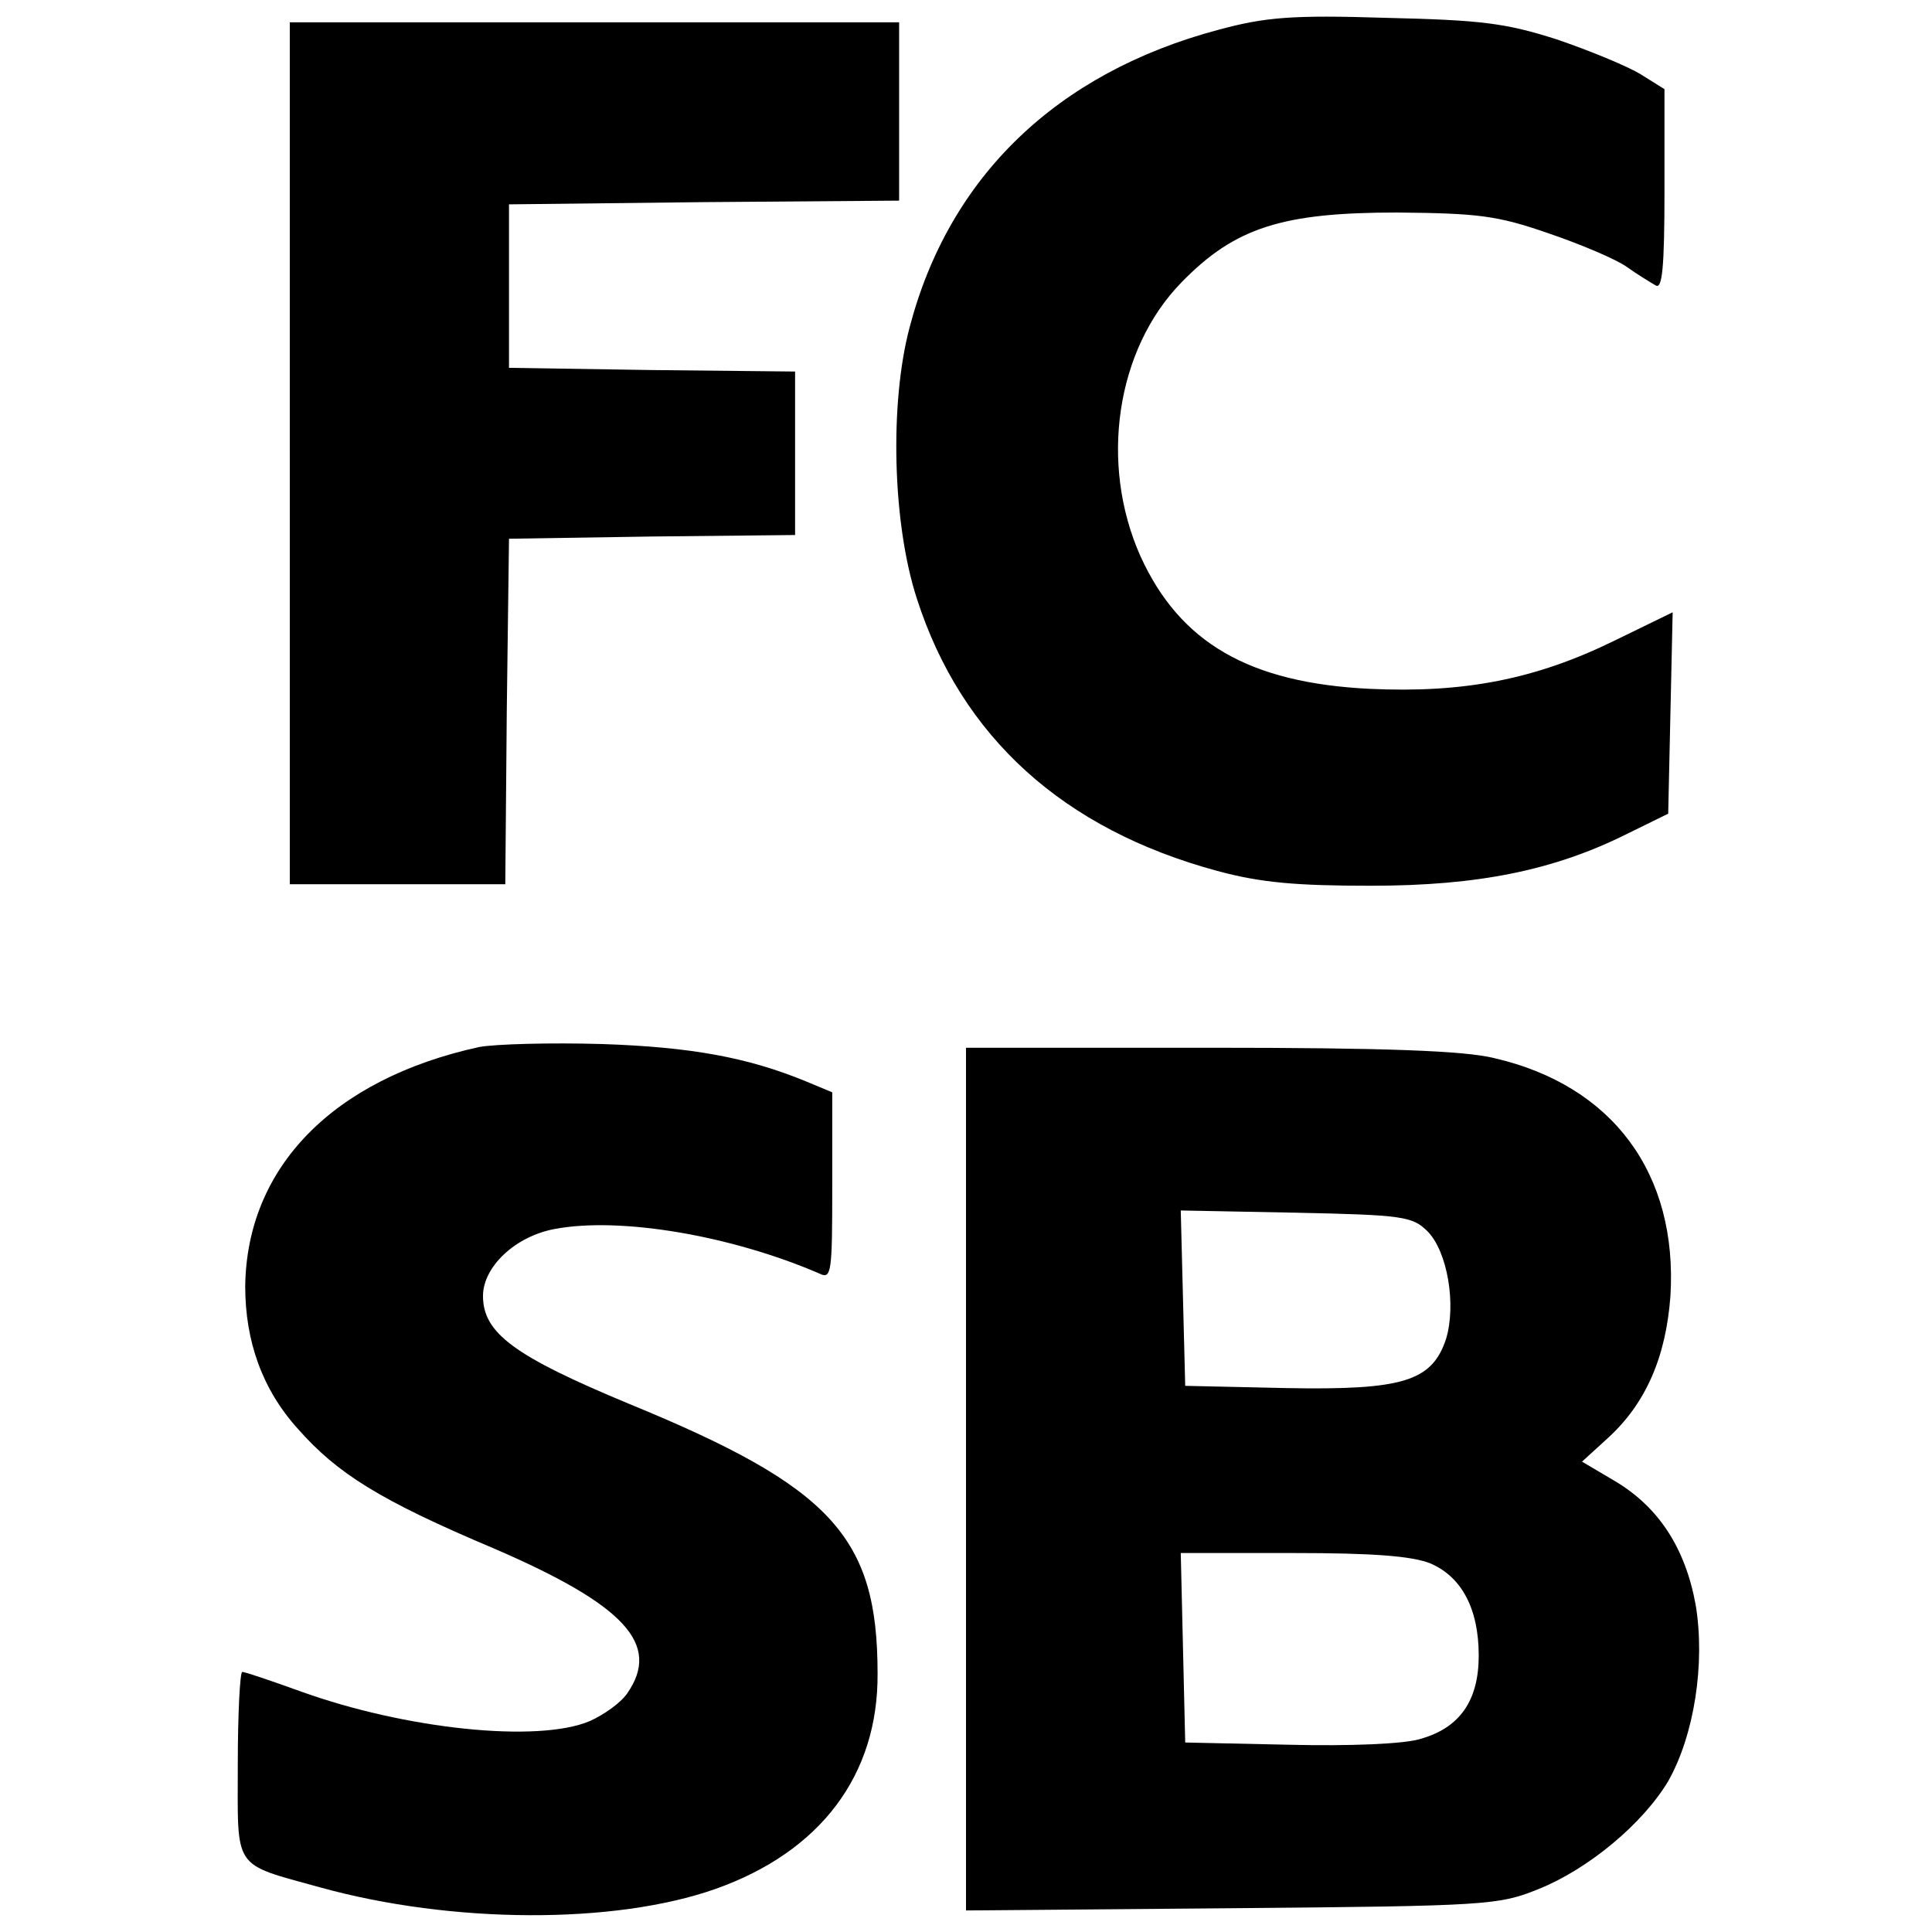 <?xml version="1.0" standalone="no"?>
<!DOCTYPE svg PUBLIC "-//W3C//DTD SVG 20010904//EN"
 "http://www.w3.org/TR/2001/REC-SVG-20010904/DTD/svg10.dtd">
<svg version="1.0" xmlns="http://www.w3.org/2000/svg"
 width="260pt" height="260pt" viewBox="0 0 260 260"
 preserveAspectRatio="xMidYMid meet">
<g transform="translate(0,260) scale(0.1,-0.1)"
fill="#000000" stroke="none">
<path d="M1640 2560 c-218 -58 -363 -198 -416 -401 -27 -102 -23 -264 10 -365
60 -186 197 -310 404 -366 59 -16 107 -20 207 -20 145 0 247 21 345 70 l55 27
3 136 3 135 -78 -38 c-106 -52 -202 -71 -330 -65 -162 8 -255 62 -308 178 -56
125 -33 279 55 369 72 74 136 94 290 94 109 -1 135 -4 204 -28 44 -15 91 -35
105 -45 14 -10 32 -21 39 -25 9 -6 12 23 12 129 l0 135 -32 20 c-18 11 -69 32
-113 47 -69 22 -101 26 -230 29 -126 4 -162 1 -225 -16z"/>
<path d="M390 1990 l0 -580 145 0 145 0 2 233 3 232 193 3 192 2 0 110 0 110
-192 2 -193 3 0 110 0 110 263 3 262 2 0 120 0 120 -410 0 -410 0 0 -580z"/>
<path d="M645 1191 c-197 -43 -313 -162 -315 -322 0 -74 23 -139 71 -192 53
-60 110 -96 264 -161 176 -76 225 -129 179 -195 -9 -13 -32 -29 -50 -37 -70
-30 -249 -11 -390 40 -39 14 -74 26 -78 26 -3 0 -6 -56 -6 -125 0 -143 -8
-132 111 -165 177 -49 396 -50 532 -2 141 50 219 153 218 290 0 184 -62 251
-335 363 -154 64 -196 95 -196 145 0 39 43 80 96 90 89 17 239 -9 357 -60 16
-8 17 2 17 118 l0 126 -36 15 c-78 32 -154 46 -274 50 -69 2 -143 0 -165 -4z"/>
<path d="M1300 609 l0 -580 358 3 c344 3 359 4 413 26 67 27 140 88 174 145
35 62 50 158 37 237 -14 77 -50 132 -109 167 l-44 26 34 31 c52 47 79 110 85
192 10 164 -77 283 -237 320 -40 10 -147 14 -383 14 l-328 0 0 -581z m621 334
c27 -27 39 -99 25 -145 -19 -57 -58 -69 -216 -66 l-135 3 -3 118 -3 118 155
-3 c144 -3 157 -5 177 -25z m4 -447 c42 -18 65 -61 65 -124 0 -60 -25 -97 -78
-112 -21 -7 -96 -10 -177 -8 l-140 3 -3 128 -3 127 151 0 c108 0 160 -4 185
-14z"/>
</g>
</svg>

